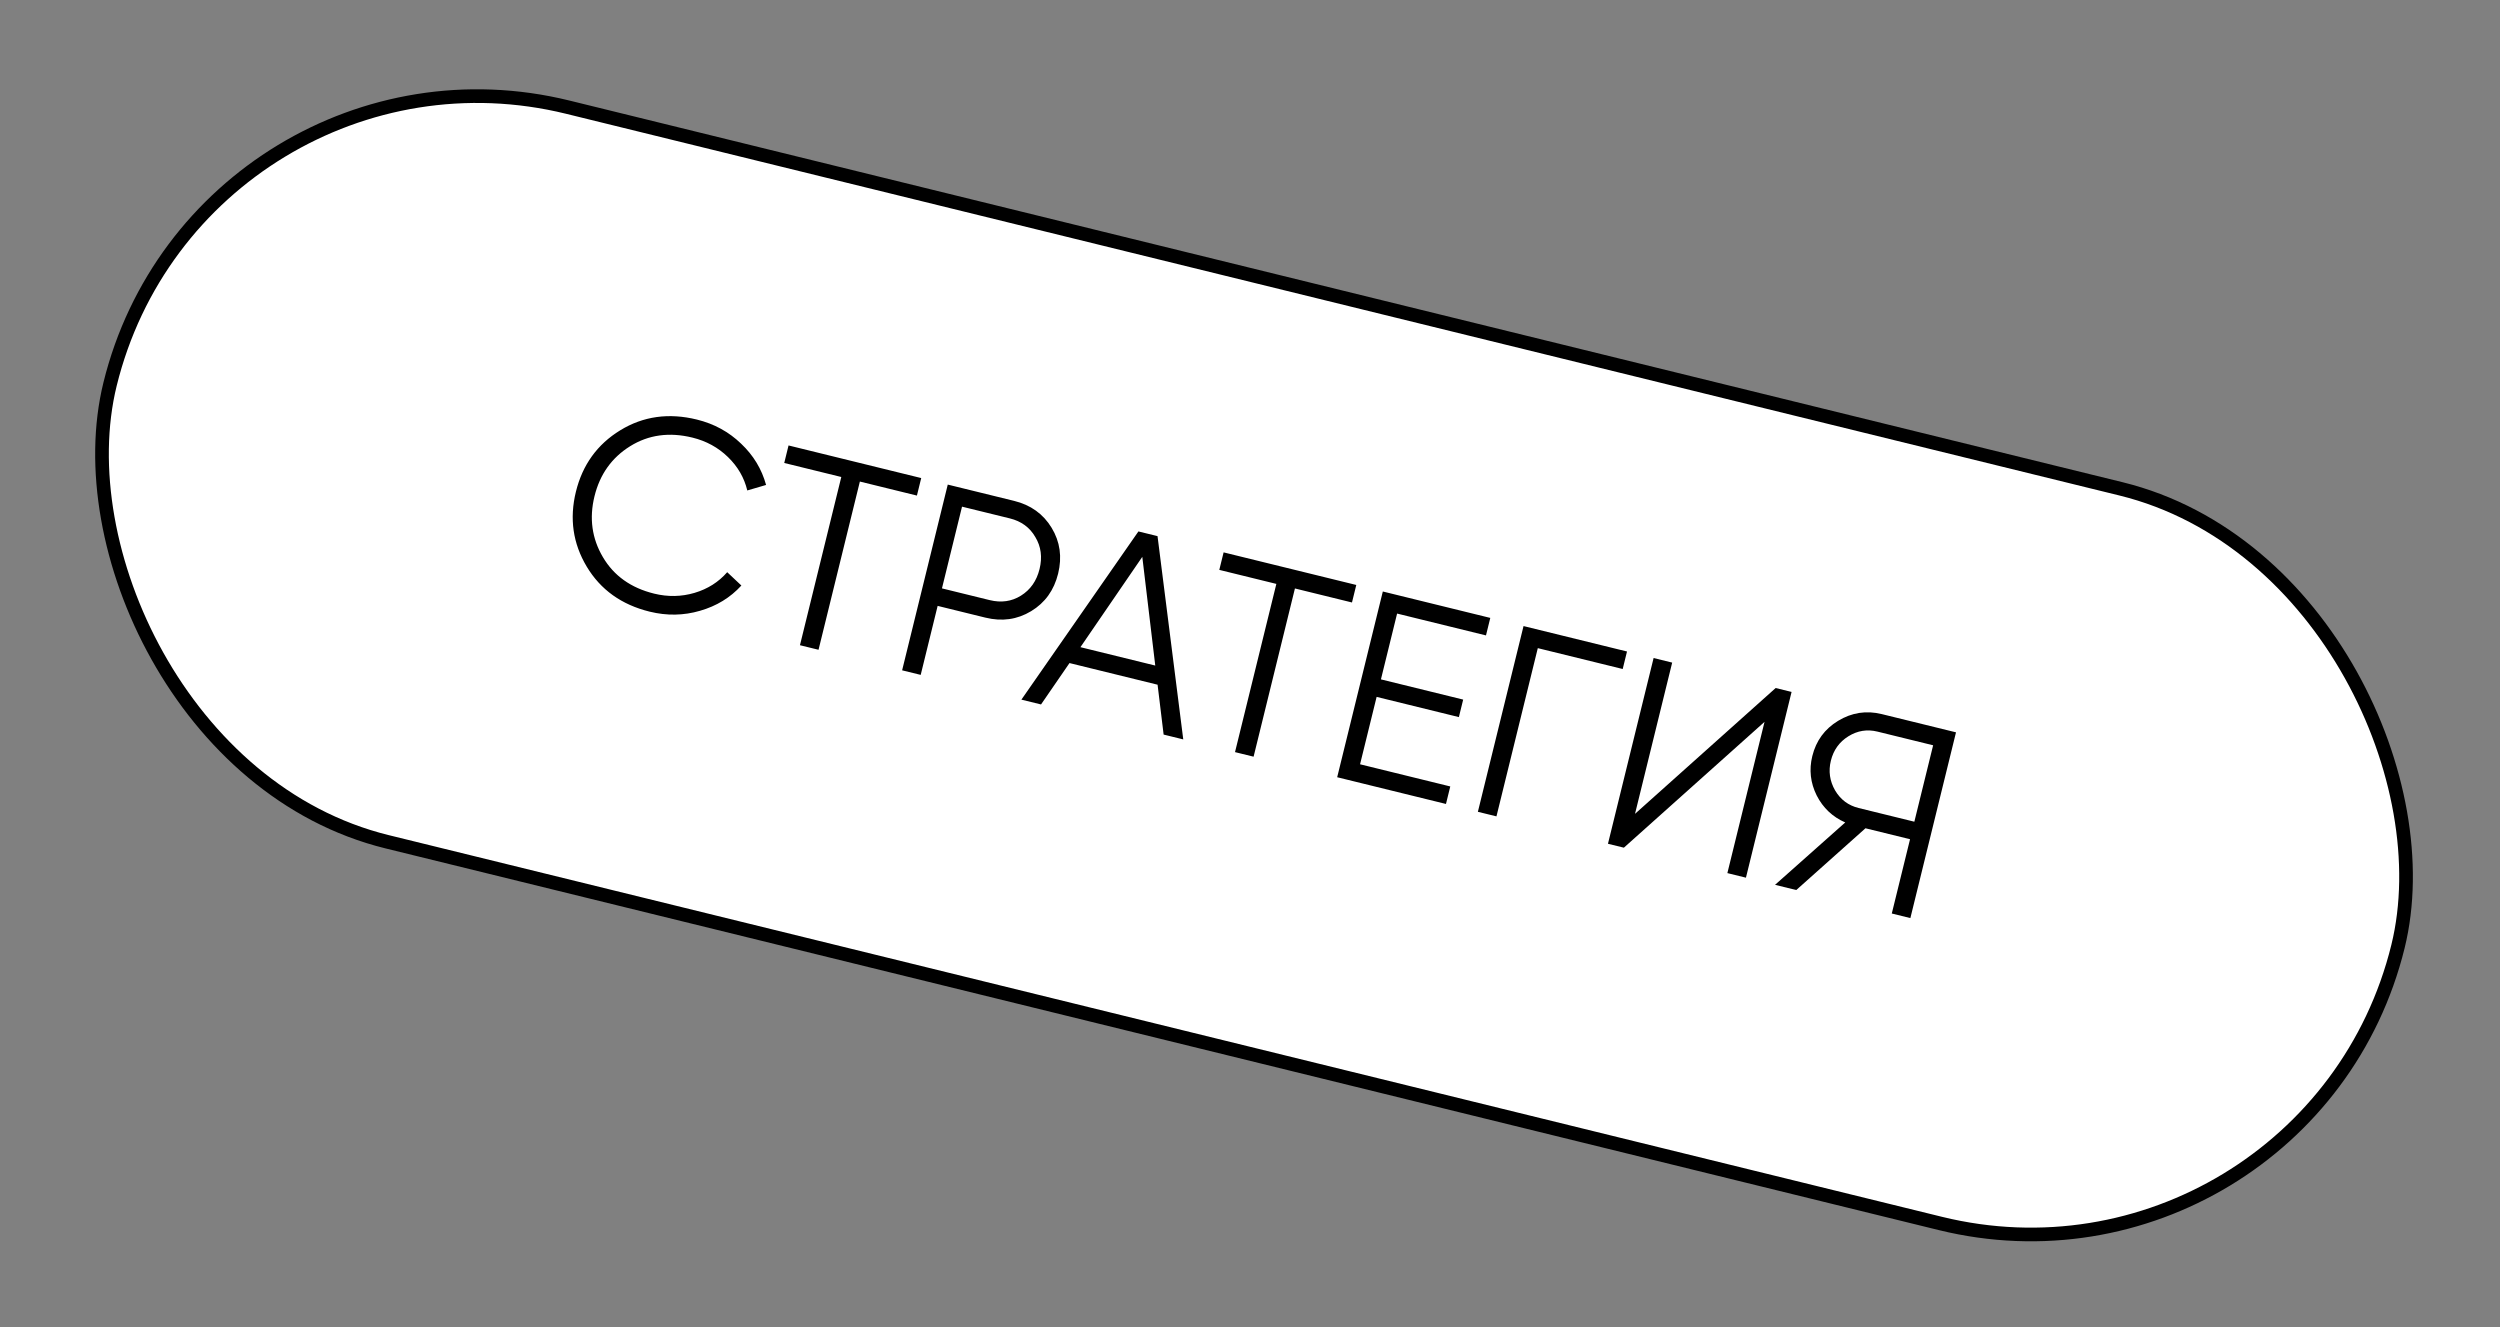 <?xml version="1.0" encoding="UTF-8"?> <svg xmlns="http://www.w3.org/2000/svg" width="211" height="112" viewBox="0 0 211 112" fill="none"><rect x="0" y="0" width="211" height="112" fill="#808080" stroke="none"/><rect x="16.907" y="1.424" width="198.847" height="63.847" rx="31.924" transform="rotate(13.806 16.907 1.424)" fill="white" stroke="black" stroke-width="1.153"></rect><path d="M54.834 51.624C52.46 51.041 50.69 49.775 49.522 47.826C48.355 45.877 48.05 43.767 48.607 41.498C49.165 39.229 50.413 37.501 52.351 36.315C54.289 35.129 56.444 34.828 58.818 35.411C60.267 35.767 61.509 36.444 62.546 37.443C63.587 38.427 64.29 39.589 64.657 40.93L63.071 41.395C62.813 40.319 62.269 39.377 61.437 38.572C60.606 37.766 59.609 37.22 58.444 36.934C56.488 36.453 54.735 36.695 53.184 37.66C51.633 38.624 50.63 40.032 50.175 41.883C49.72 43.734 49.956 45.447 50.884 47.02C51.811 48.594 53.252 49.621 55.208 50.102C56.373 50.388 57.51 50.366 58.62 50.038C59.73 49.709 60.648 49.127 61.376 48.293L62.572 49.418C61.64 50.439 60.476 51.151 59.079 51.551C57.697 51.956 56.282 51.98 54.834 51.624ZM77.751 40.348L77.388 41.826L72.573 40.643L69.084 54.841L67.516 54.456L71.005 40.258L66.19 39.075L66.553 37.596L77.751 40.348ZM85.59 42.274C86.993 42.619 88.049 43.377 88.759 44.549C89.468 45.721 89.651 47.008 89.306 48.412C88.961 49.815 88.203 50.872 87.031 51.581C85.859 52.291 84.572 52.473 83.168 52.128L79.137 51.137L77.707 56.96L76.139 56.575L79.991 40.899L85.59 42.274ZM83.532 50.65C84.502 50.888 85.38 50.764 86.164 50.276C86.968 49.777 87.492 49.027 87.738 48.027C87.984 47.026 87.865 46.126 87.381 45.327C86.915 44.516 86.197 43.991 85.227 43.752L81.195 42.762L79.501 49.659L83.532 50.65ZM98.21 61.998L97.7 57.789L90.265 55.962L87.863 59.456L86.206 59.049L96.082 44.853L97.695 45.249L99.867 62.406L98.21 61.998ZM91.188 54.621L97.504 56.173L96.41 46.999L91.188 54.621ZM114.47 49.371L114.107 50.849L109.292 49.666L105.803 63.864L104.235 63.479L107.724 49.281L102.909 48.098L103.273 46.62L114.47 49.371ZM114.789 64.505L122.403 66.376L122.04 67.854L112.858 65.598L116.71 49.922L125.78 52.151L125.417 53.629L117.915 51.785L116.55 57.339L123.492 59.045L123.129 60.523L116.187 58.817L114.789 64.505ZM137.319 54.986L136.956 56.464L129.79 54.703L126.301 68.901L124.733 68.516L128.586 52.84L137.319 54.986ZM145.79 73.69L148.926 60.925L137.056 71.544L135.712 71.214L139.564 55.538L141.132 55.923L137.995 68.688L149.866 58.069L151.209 58.399L147.357 74.076L145.79 73.69ZM165.087 61.809L161.235 77.486L159.667 77.1L161.208 70.83L157.446 69.906L151.605 75.119L149.814 74.679L155.738 69.415C154.666 68.945 153.863 68.186 153.329 67.137C152.799 66.072 152.675 64.965 152.958 63.816C153.277 62.517 154.004 61.524 155.138 60.837C156.292 60.139 157.518 59.95 158.816 60.269L165.087 61.809ZM156.868 68.196L161.571 69.352L163.156 62.902L158.453 61.747C157.587 61.534 156.771 61.666 156.005 62.142C155.239 62.619 154.746 63.305 154.526 64.201C154.309 65.082 154.428 65.919 154.882 66.711C155.34 67.488 156.002 67.984 156.868 68.196Z" fill="black"></path></svg> 